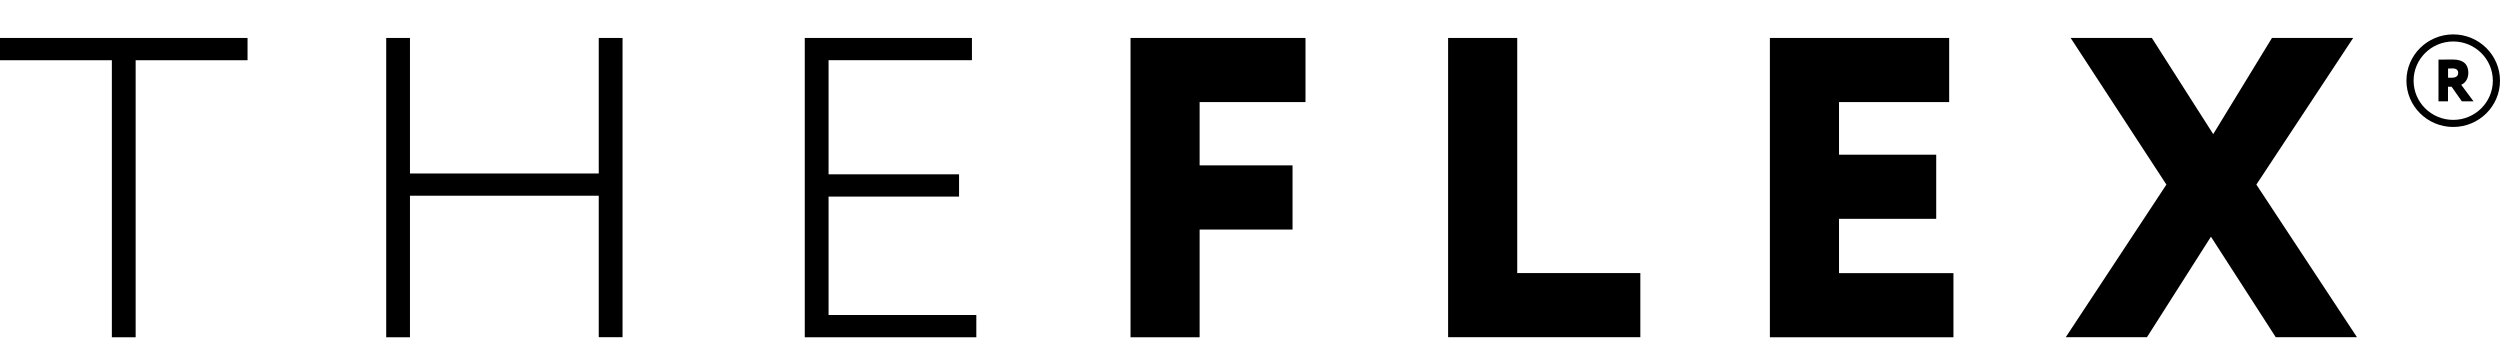 <?xml version="1.0" encoding="UTF-8"?> <svg xmlns="http://www.w3.org/2000/svg" width="66" height="9" viewBox="0 0 66 9" fill="none"><path d="M0 1.002H6.535V1.59H3.581V8.904H2.953V1.59H0V1.002Z" fill="black"></path><path d="M15.807 5.167H10.823V8.904H10.196V1.002H10.823V4.58H15.807V1.002H16.435V8.902H15.807V5.167Z" fill="black"></path><path d="M21.246 1.002H25.659V1.589H21.874V4.602H25.319V5.19H21.874V8.316H25.775V8.904H21.246V1.002Z" fill="black"></path><path d="M29.846 1.002H34.465V2.695H31.67V4.366H34.123V6.06H31.67V8.904H29.846V1.002Z" fill="black"></path><path d="M38.23 1.002H40.055V7.209H43.305V8.902H38.23V1.002Z" fill="black"></path><path d="M46.725 1.002H51.458V2.695H48.55V4.084H51.116V5.777H48.55V7.211H51.571V8.904H46.725V1.002Z" fill="black"></path><path d="M59.568 4.873L62.224 8.902H60.08L58.369 6.249L56.68 8.902H54.536L57.193 4.873L54.665 1.002H56.809L58.429 3.541L59.98 1.002H62.124L59.568 4.873Z" fill="black"></path><path d="M64.765 3.352C64.084 3.352 63.53 2.804 63.53 2.13C63.53 1.456 64.084 0.908 64.765 0.908C65.446 0.908 66 1.456 66 2.13C66 2.804 65.446 3.352 64.765 3.352ZM64.765 1.095C64.188 1.095 63.719 1.559 63.719 2.13C63.719 2.701 64.188 3.165 64.765 3.165C65.342 3.165 65.811 2.701 65.811 2.13C65.811 1.559 65.342 1.095 64.765 1.095Z" fill="black"></path><path d="M64.376 2.675V1.574C64.438 1.574 64.722 1.571 64.754 1.571C65.057 1.571 65.164 1.72 65.164 1.922C65.164 2.126 65.038 2.211 64.977 2.24L65.301 2.675H64.992L64.722 2.289H64.627V2.675H64.376ZM64.629 1.81V2.053H64.722C64.818 2.053 64.896 2.02 64.896 1.926C64.896 1.864 64.864 1.806 64.743 1.806C64.703 1.806 64.682 1.808 64.629 1.81Z" fill="black"></path></svg> 